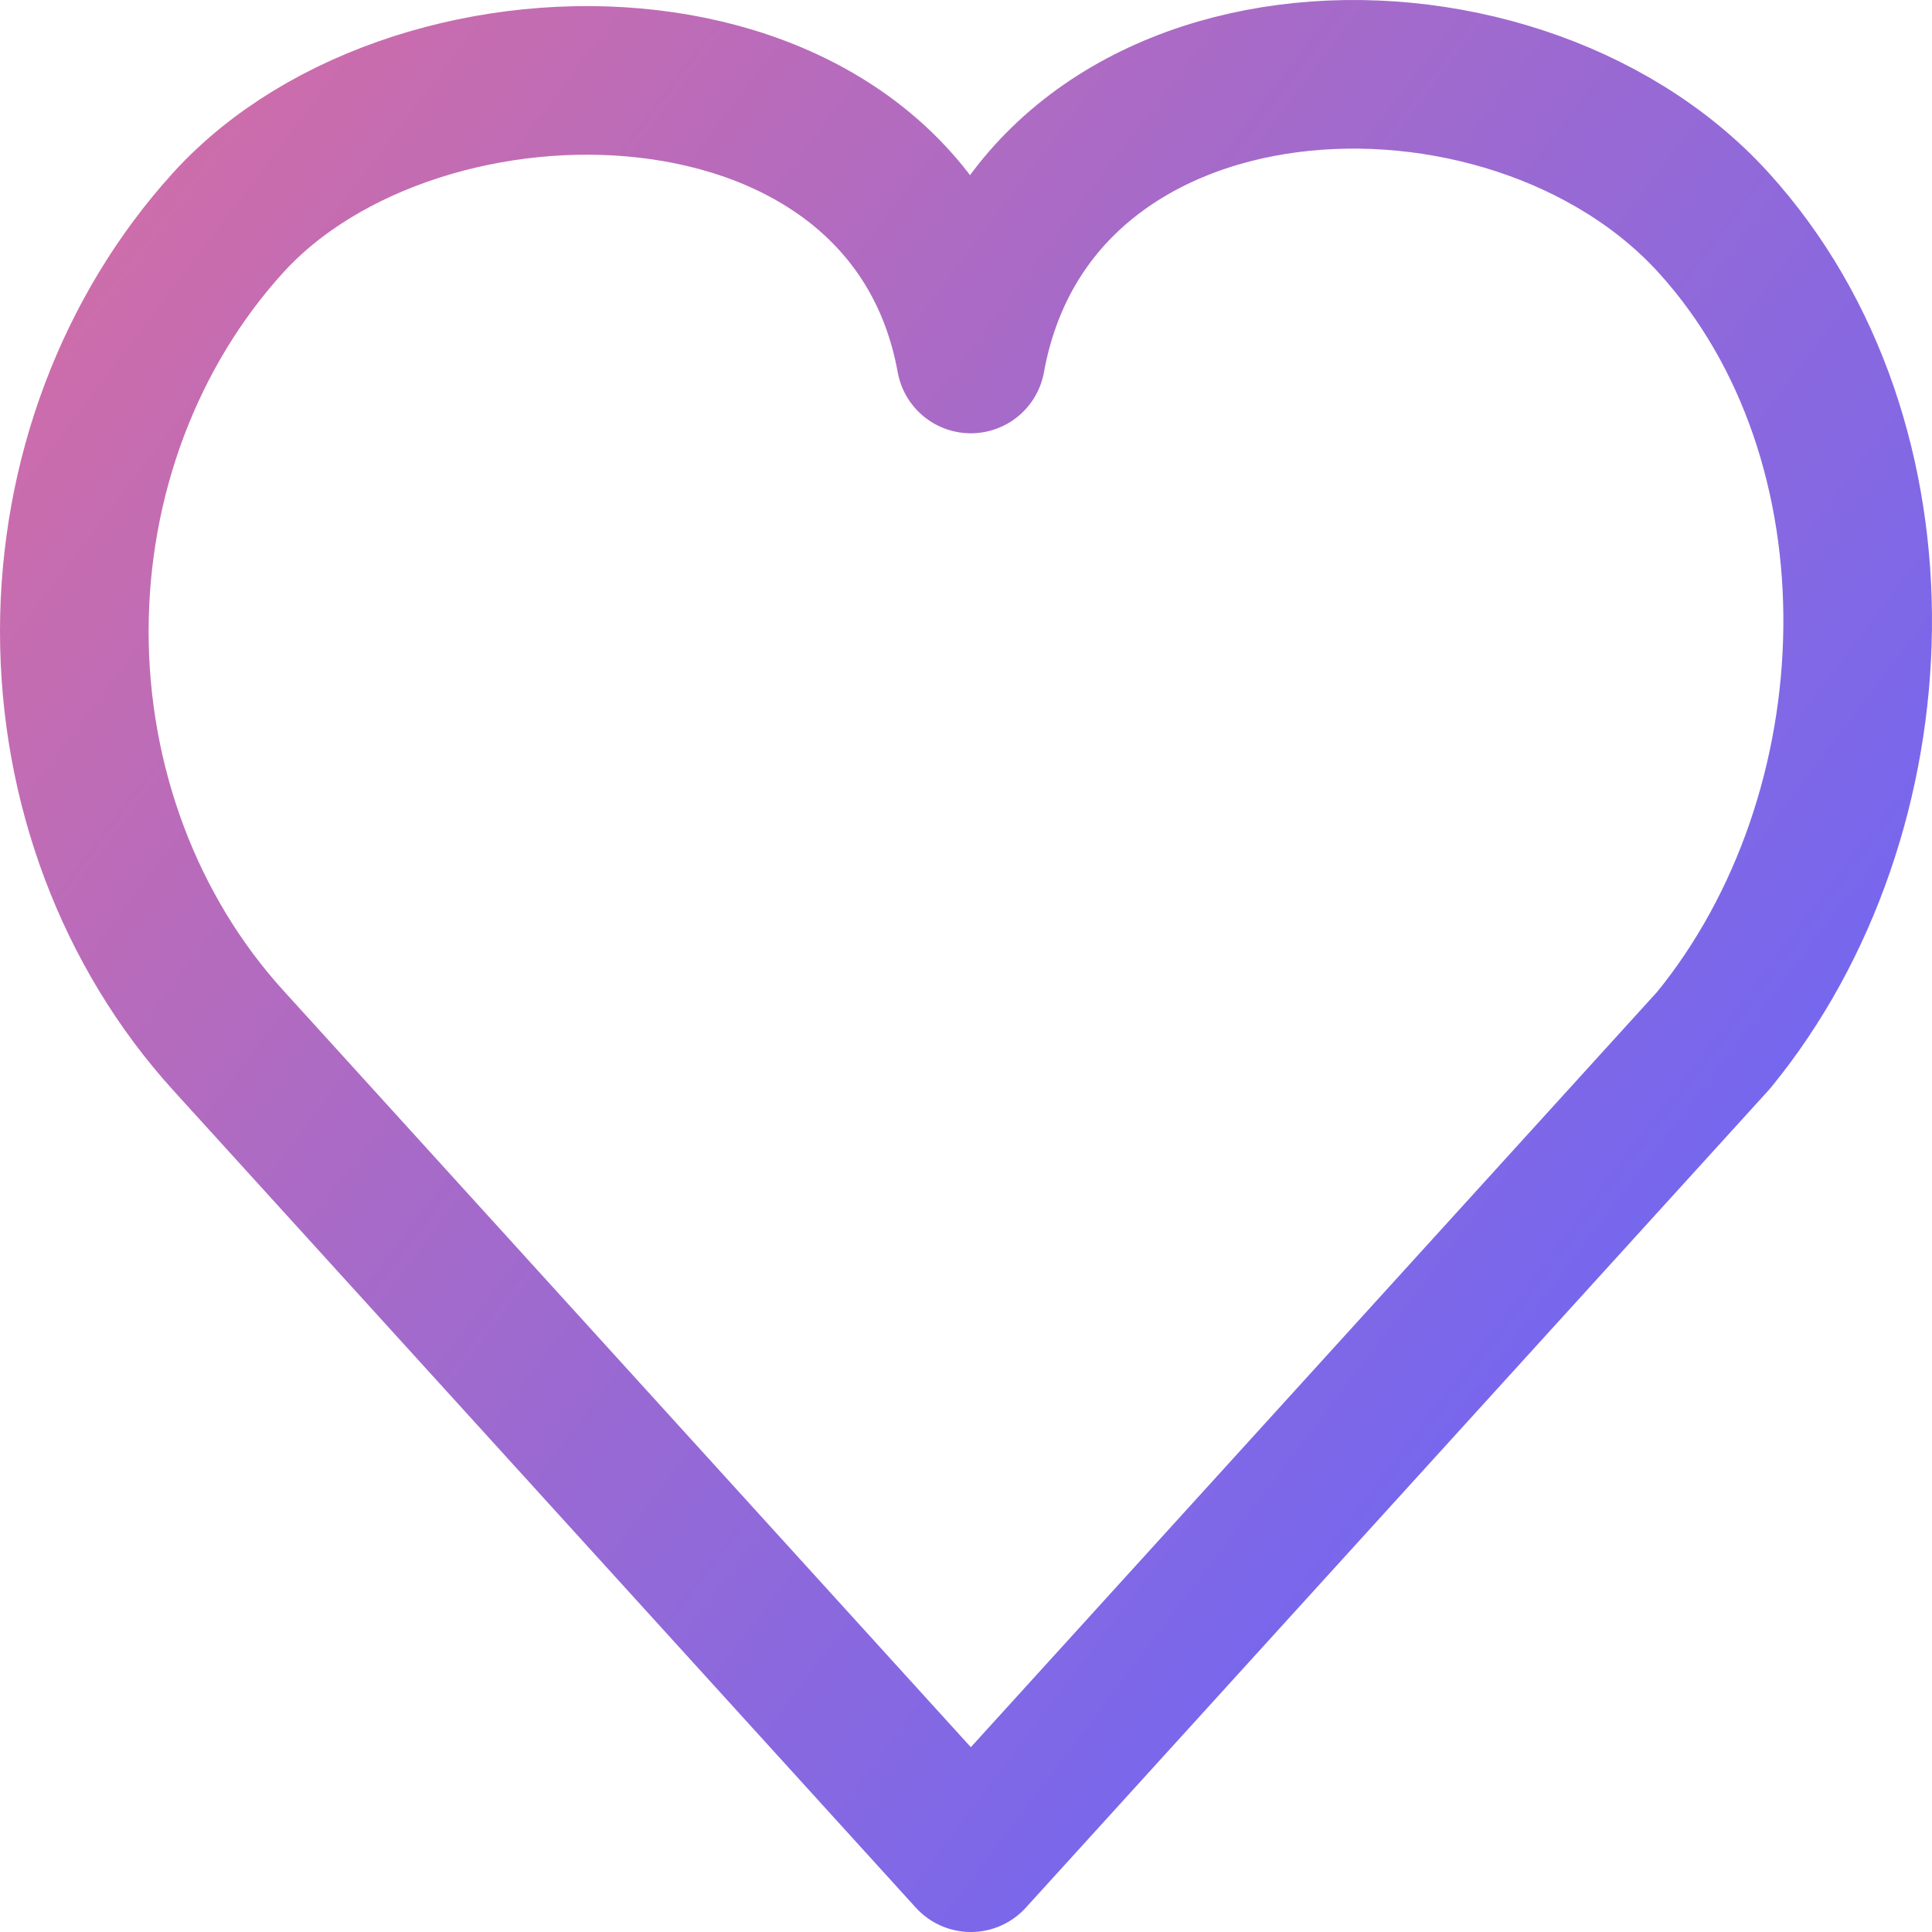 <svg width="26" height="26" viewBox="0 0 26 26" fill="none" xmlns="http://www.w3.org/2000/svg">
<path opacity="0.6" d="M13.065 4.831C13.898 0.247 20.3 -0.041 23.061 2.997C25.731 5.936 25.56 10.944 23.061 13.999L13.065 25L3.07 13.999C1.745 12.54 1 10.561 1 8.498C1 6.435 1.745 4.456 3.07 2.997C5.652 0.155 12.232 0.247 13.065 4.831Z" stroke="url(#paint0_linear_78_132)" stroke-width="2" stroke-linecap="round" stroke-linejoin="round"/>
<defs>
<linearGradient id="paint0_linear_78_132" x1="1" y1="1" x2="25.66" y2="19.684" gradientUnits="userSpaceOnUse">
<stop offset="0.056" stop-color="#AC0B72"/>
<stop offset="1" stop-color="#0000F7"/>
</linearGradient>
</defs>
</svg>
